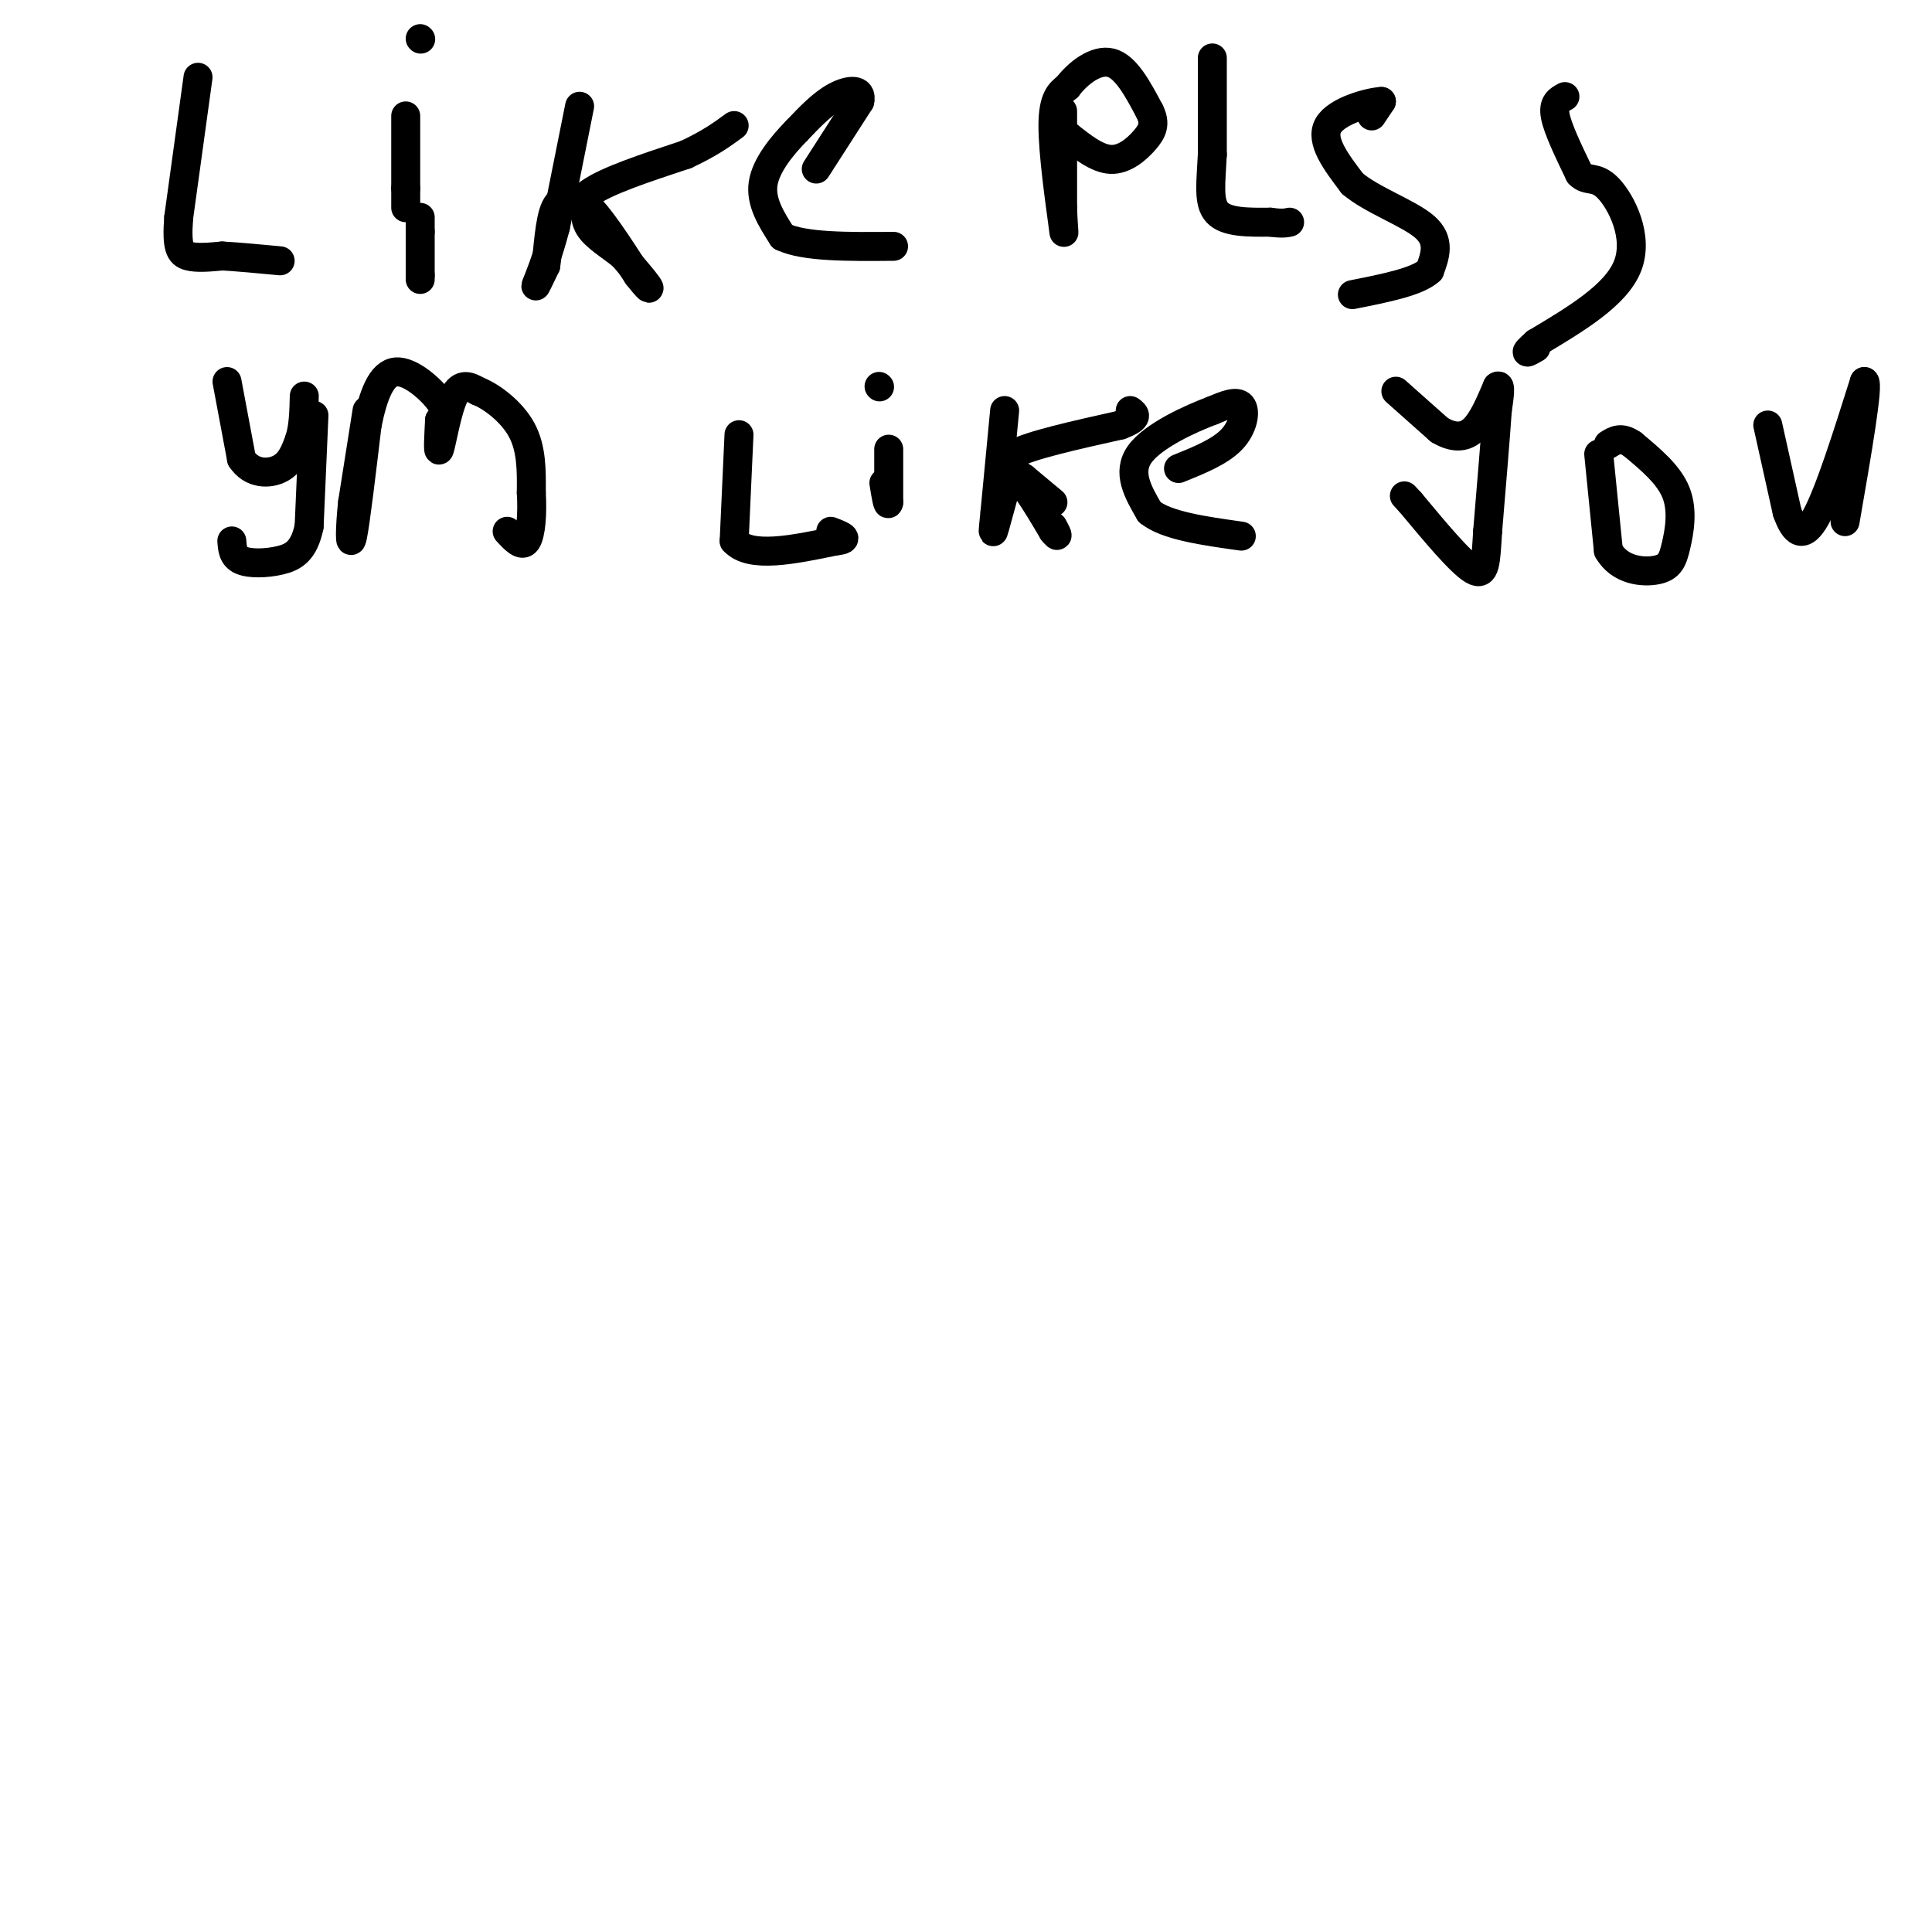 <svg viewBox='0 0 400 400' version='1.1' xmlns='http://www.w3.org/2000/svg' xmlns:xlink='http://www.w3.org/1999/xlink'><g fill='none' stroke='#000000' stroke-width='6' stroke-linecap='round' stroke-linejoin='round'><path d='M41,16c0.000,0.000 -4.000,29.000 -4,29'/><path d='M37,45c-0.489,6.289 0.289,7.511 2,8c1.711,0.489 4.356,0.244 7,0'/><path d='M46,53c3.167,0.167 7.583,0.583 12,1'/><path d='M84,24c0.000,0.000 0.000,15.000 0,15'/><path d='M84,39c0.000,3.167 0.000,3.583 0,4'/><path d='M87,8c0.000,0.000 0.100,0.100 0.1,0.1'/><path d='M87,45c0.000,0.000 0.000,3.000 0,3'/><path d='M87,48c0.000,2.000 0.000,5.500 0,9'/><path d='M87,57c0.000,1.500 0.000,0.750 0,0'/><path d='M120,22c0.000,0.000 -5.000,25.000 -5,25'/><path d='M115,47c-1.756,6.733 -3.644,11.067 -4,12c-0.356,0.933 0.822,-1.533 2,-4'/><path d='M113,55c0.489,-3.244 0.711,-9.356 2,-12c1.289,-2.644 3.644,-1.822 6,-1'/><path d='M121,42c2.833,2.333 6.917,8.667 11,15'/><path d='M132,57c2.378,3.044 2.822,3.156 2,2c-0.822,-1.156 -2.911,-3.578 -5,-6'/><path d='M129,53c-2.333,-1.956 -5.667,-3.844 -7,-6c-1.333,-2.156 -0.667,-4.578 0,-7'/><path d='M122,40c3.333,-2.500 11.667,-5.250 20,-8'/><path d='M142,32c5.000,-2.333 7.500,-4.167 10,-6'/><path d='M169,35c0.000,0.000 9.000,-14.000 9,-14'/><path d='M178,21c0.644,-2.711 -2.244,-2.489 -5,-1c-2.756,1.489 -5.378,4.244 -8,7'/><path d='M165,27c-2.978,3.044 -6.422,7.156 -7,11c-0.578,3.844 1.711,7.422 4,11'/><path d='M162,49c4.500,2.167 13.750,2.083 23,2'/><path d='M220,23c0.000,0.000 0.000,20.000 0,20'/><path d='M220,43c0.155,4.869 0.542,7.042 0,3c-0.542,-4.042 -2.012,-14.298 -2,-20c0.012,-5.702 1.506,-6.851 3,-8'/><path d='M221,18c2.111,-2.800 5.889,-5.800 9,-5c3.111,0.800 5.556,5.400 8,10'/><path d='M238,23c1.321,2.607 0.625,4.125 -1,6c-1.625,1.875 -4.179,4.107 -7,4c-2.821,-0.107 -5.911,-2.554 -9,-5'/><path d='M221,28c-1.667,-1.000 -1.333,-1.000 -1,-1'/><path d='M251,12c0.000,0.000 0.000,20.000 0,20'/><path d='M251,32c-0.267,5.689 -0.933,9.911 1,12c1.933,2.089 6.467,2.044 11,2'/><path d='M263,46c2.500,0.333 3.250,0.167 4,0'/><path d='M284,24c0.000,0.000 2.000,-3.000 2,-3'/><path d='M286,21c-2.356,0.111 -9.244,1.889 -11,5c-1.756,3.111 1.622,7.556 5,12'/><path d='M280,38c4.067,3.467 11.733,6.133 15,9c3.267,2.867 2.133,5.933 1,9'/><path d='M296,56c-2.500,2.333 -9.250,3.667 -16,5'/><path d='M324,20c-1.250,0.667 -2.500,1.333 -2,4c0.500,2.667 2.750,7.333 5,12'/><path d='M327,36c1.667,1.774 3.333,0.208 6,3c2.667,2.792 6.333,9.940 4,16c-2.333,6.060 -10.667,11.030 -19,16'/><path d='M318,71c-3.167,2.833 -1.583,1.917 0,1'/><path d='M47,79c0.000,0.000 3.000,16.000 3,16'/><path d='M50,95c2.067,3.200 5.733,3.200 8,2c2.267,-1.200 3.133,-3.600 4,-6'/><path d='M62,91c0.833,-2.500 0.917,-5.750 1,-9'/><path d='M65,86c0.000,0.000 -1.000,23.000 -1,23'/><path d='M64,109c-1.060,5.095 -3.208,6.333 -6,7c-2.792,0.667 -6.226,0.762 -8,0c-1.774,-0.762 -1.887,-2.381 -2,-4'/><path d='M76,85c0.000,0.000 -3.000,19.000 -3,19'/><path d='M73,104c-0.600,5.533 -0.600,9.867 0,7c0.600,-2.867 1.800,-12.933 3,-23'/><path d='M76,88c1.286,-6.357 3.000,-10.750 6,-11c3.000,-0.250 7.286,3.643 9,6c1.714,2.357 0.857,3.179 0,4'/><path d='M91,87c-0.119,2.619 -0.417,7.167 0,6c0.417,-1.167 1.548,-8.048 3,-11c1.452,-2.952 3.226,-1.976 5,-1'/><path d='M99,81c2.689,1.044 6.911,4.156 9,8c2.089,3.844 2.044,8.422 2,13'/><path d='M110,102c0.267,4.333 -0.067,8.667 -1,10c-0.933,1.333 -2.467,-0.333 -4,-2'/><path d='M153,90c0.000,0.000 -1.000,22.000 -1,22'/><path d='M152,112c3.333,3.667 12.167,1.833 21,0'/><path d='M173,112c3.333,-0.333 1.167,-1.167 -1,-2'/><path d='M184,93c0.000,0.000 0.000,11.000 0,11'/><path d='M184,104c-0.167,1.167 -0.583,-1.417 -1,-4'/><path d='M182,80c0.000,0.000 0.100,0.100 0.1,0.1'/><path d='M208,85c0.000,0.000 -2.000,21.000 -2,21'/><path d='M206,106c-0.444,4.422 -0.556,4.978 0,3c0.556,-1.978 1.778,-6.489 3,-11'/><path d='M209,98c2.000,0.167 5.500,6.083 9,12'/><path d='M218,110c1.500,1.833 0.750,0.417 0,-1'/><path d='M218,104c0.000,0.000 -6.000,-5.000 -6,-5'/><path d='M212,99c-2.356,-1.622 -5.244,-3.178 -2,-5c3.244,-1.822 12.622,-3.911 22,-6'/><path d='M232,88c4.000,-1.500 3.000,-2.250 2,-3'/><path d='M244,97c4.289,-1.733 8.578,-3.467 11,-6c2.422,-2.533 2.978,-5.867 2,-7c-0.978,-1.133 -3.489,-0.067 -6,1'/><path d='M251,85c-4.356,1.622 -12.244,5.178 -15,9c-2.756,3.822 -0.378,7.911 2,12'/><path d='M238,106c3.500,2.833 11.250,3.917 19,5'/><path d='M289,81c0.000,0.000 9.000,8.000 9,8'/><path d='M298,89c2.733,1.644 5.067,1.756 7,0c1.933,-1.756 3.467,-5.378 5,-9'/><path d='M310,80c0.833,-0.667 0.417,2.167 0,5'/><path d='M310,85c-0.333,5.000 -1.167,15.000 -2,25'/><path d='M308,110c-0.400,6.289 -0.400,9.511 -3,8c-2.600,-1.511 -7.800,-7.756 -13,-14'/><path d='M292,104c-2.167,-2.333 -1.083,-1.167 0,0'/><path d='M331,94c0.000,0.000 2.000,20.000 2,20'/><path d='M333,114c2.360,4.159 7.262,4.558 10,4c2.738,-0.558 3.314,-2.073 4,-5c0.686,-2.927 1.482,-7.265 0,-11c-1.482,-3.735 -5.241,-6.868 -9,-10'/><path d='M338,92c-2.333,-1.667 -3.667,-0.833 -5,0'/><path d='M366,88c0.000,0.000 4.000,18.000 4,18'/><path d='M370,106c1.511,4.267 3.289,5.933 6,1c2.711,-4.933 6.356,-16.467 10,-28'/><path d='M386,79c1.000,0.167 -1.500,14.583 -4,29'/></g>
</svg>